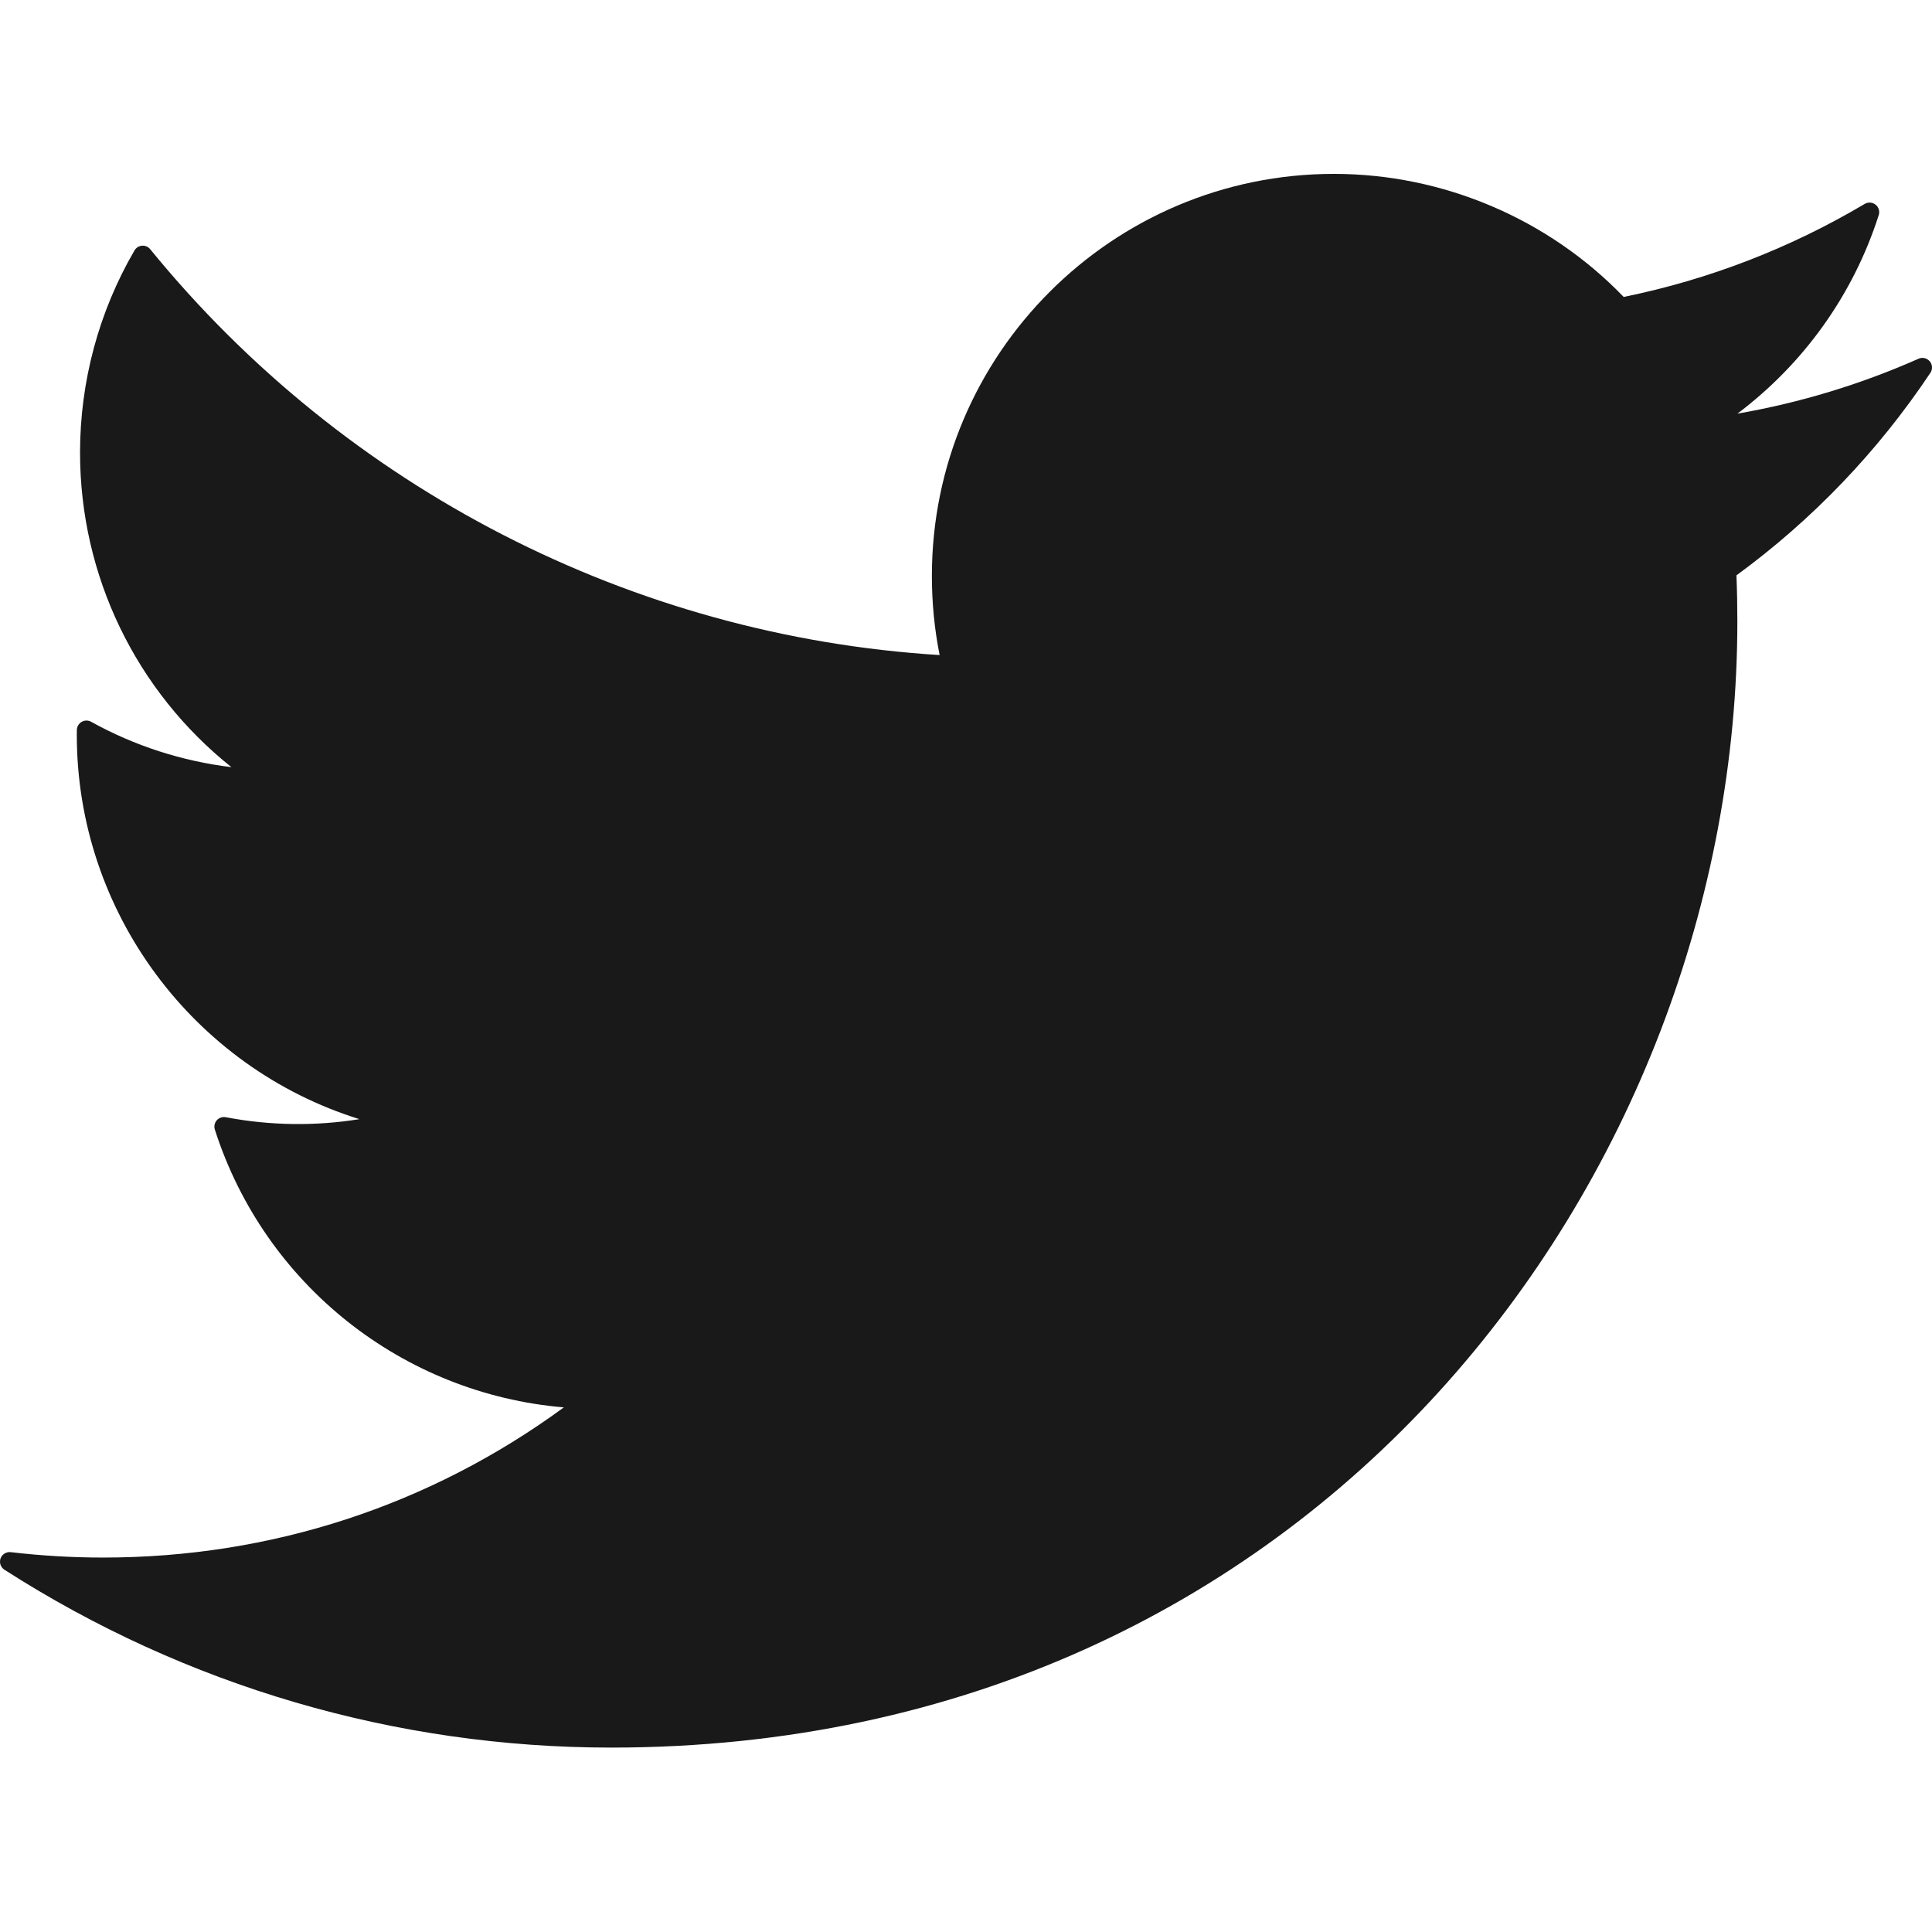 <?xml version="1.0" encoding="UTF-8"?> <svg xmlns="http://www.w3.org/2000/svg" width="100" height="100" viewBox="0 0 100 100" fill="none"> <g clip-path="url(#clip0)"> <path d="M99.884 18.702C99.74 18.533 99.504 18.476 99.302 18.568C96.312 19.894 93.167 20.848 89.927 21.411C93.367 18.824 95.929 15.242 97.243 11.133C97.307 10.937 97.241 10.722 97.08 10.594C96.918 10.466 96.694 10.449 96.517 10.555C92.644 12.852 88.448 14.471 84.042 15.37C80.138 11.318 74.686 9 69.044 9C57.569 9 48.234 18.335 48.234 29.809C48.234 31.197 48.368 32.571 48.635 33.906C32.741 32.924 17.88 25.294 7.775 12.9C7.672 12.773 7.515 12.703 7.351 12.719C7.188 12.731 7.043 12.823 6.961 12.964C5.117 16.126 4.143 19.745 4.143 23.426C4.143 29.806 7.042 35.771 11.977 39.707C9.436 39.401 6.955 38.602 4.717 37.359C4.566 37.274 4.379 37.275 4.228 37.362C4.078 37.448 3.982 37.608 3.978 37.782L3.976 38.048C3.976 47.211 10.014 55.256 18.604 57.927C16.341 58.292 13.994 58.267 11.687 57.827C11.516 57.795 11.338 57.853 11.222 57.984C11.106 58.116 11.067 58.299 11.12 58.465C13.696 66.505 20.853 72.143 29.184 72.846C22.235 77.937 14.021 80.619 5.342 80.619C3.743 80.619 2.133 80.524 0.555 80.339C0.33 80.313 0.107 80.447 0.029 80.663C-0.049 80.882 0.034 81.125 0.229 81.249C9.621 87.273 20.48 90.455 31.635 90.455C68.122 90.455 89.925 60.816 89.925 32.163C89.925 31.366 89.91 30.572 89.878 29.78C93.814 26.901 97.193 23.377 99.917 19.297C100.039 19.115 100.026 18.872 99.884 18.702Z" fill="#191919"></path> </g> <defs> <clipPath id="clip0"> <rect width="100" height="100" fill="white"></rect> </clipPath> </defs> </svg> 